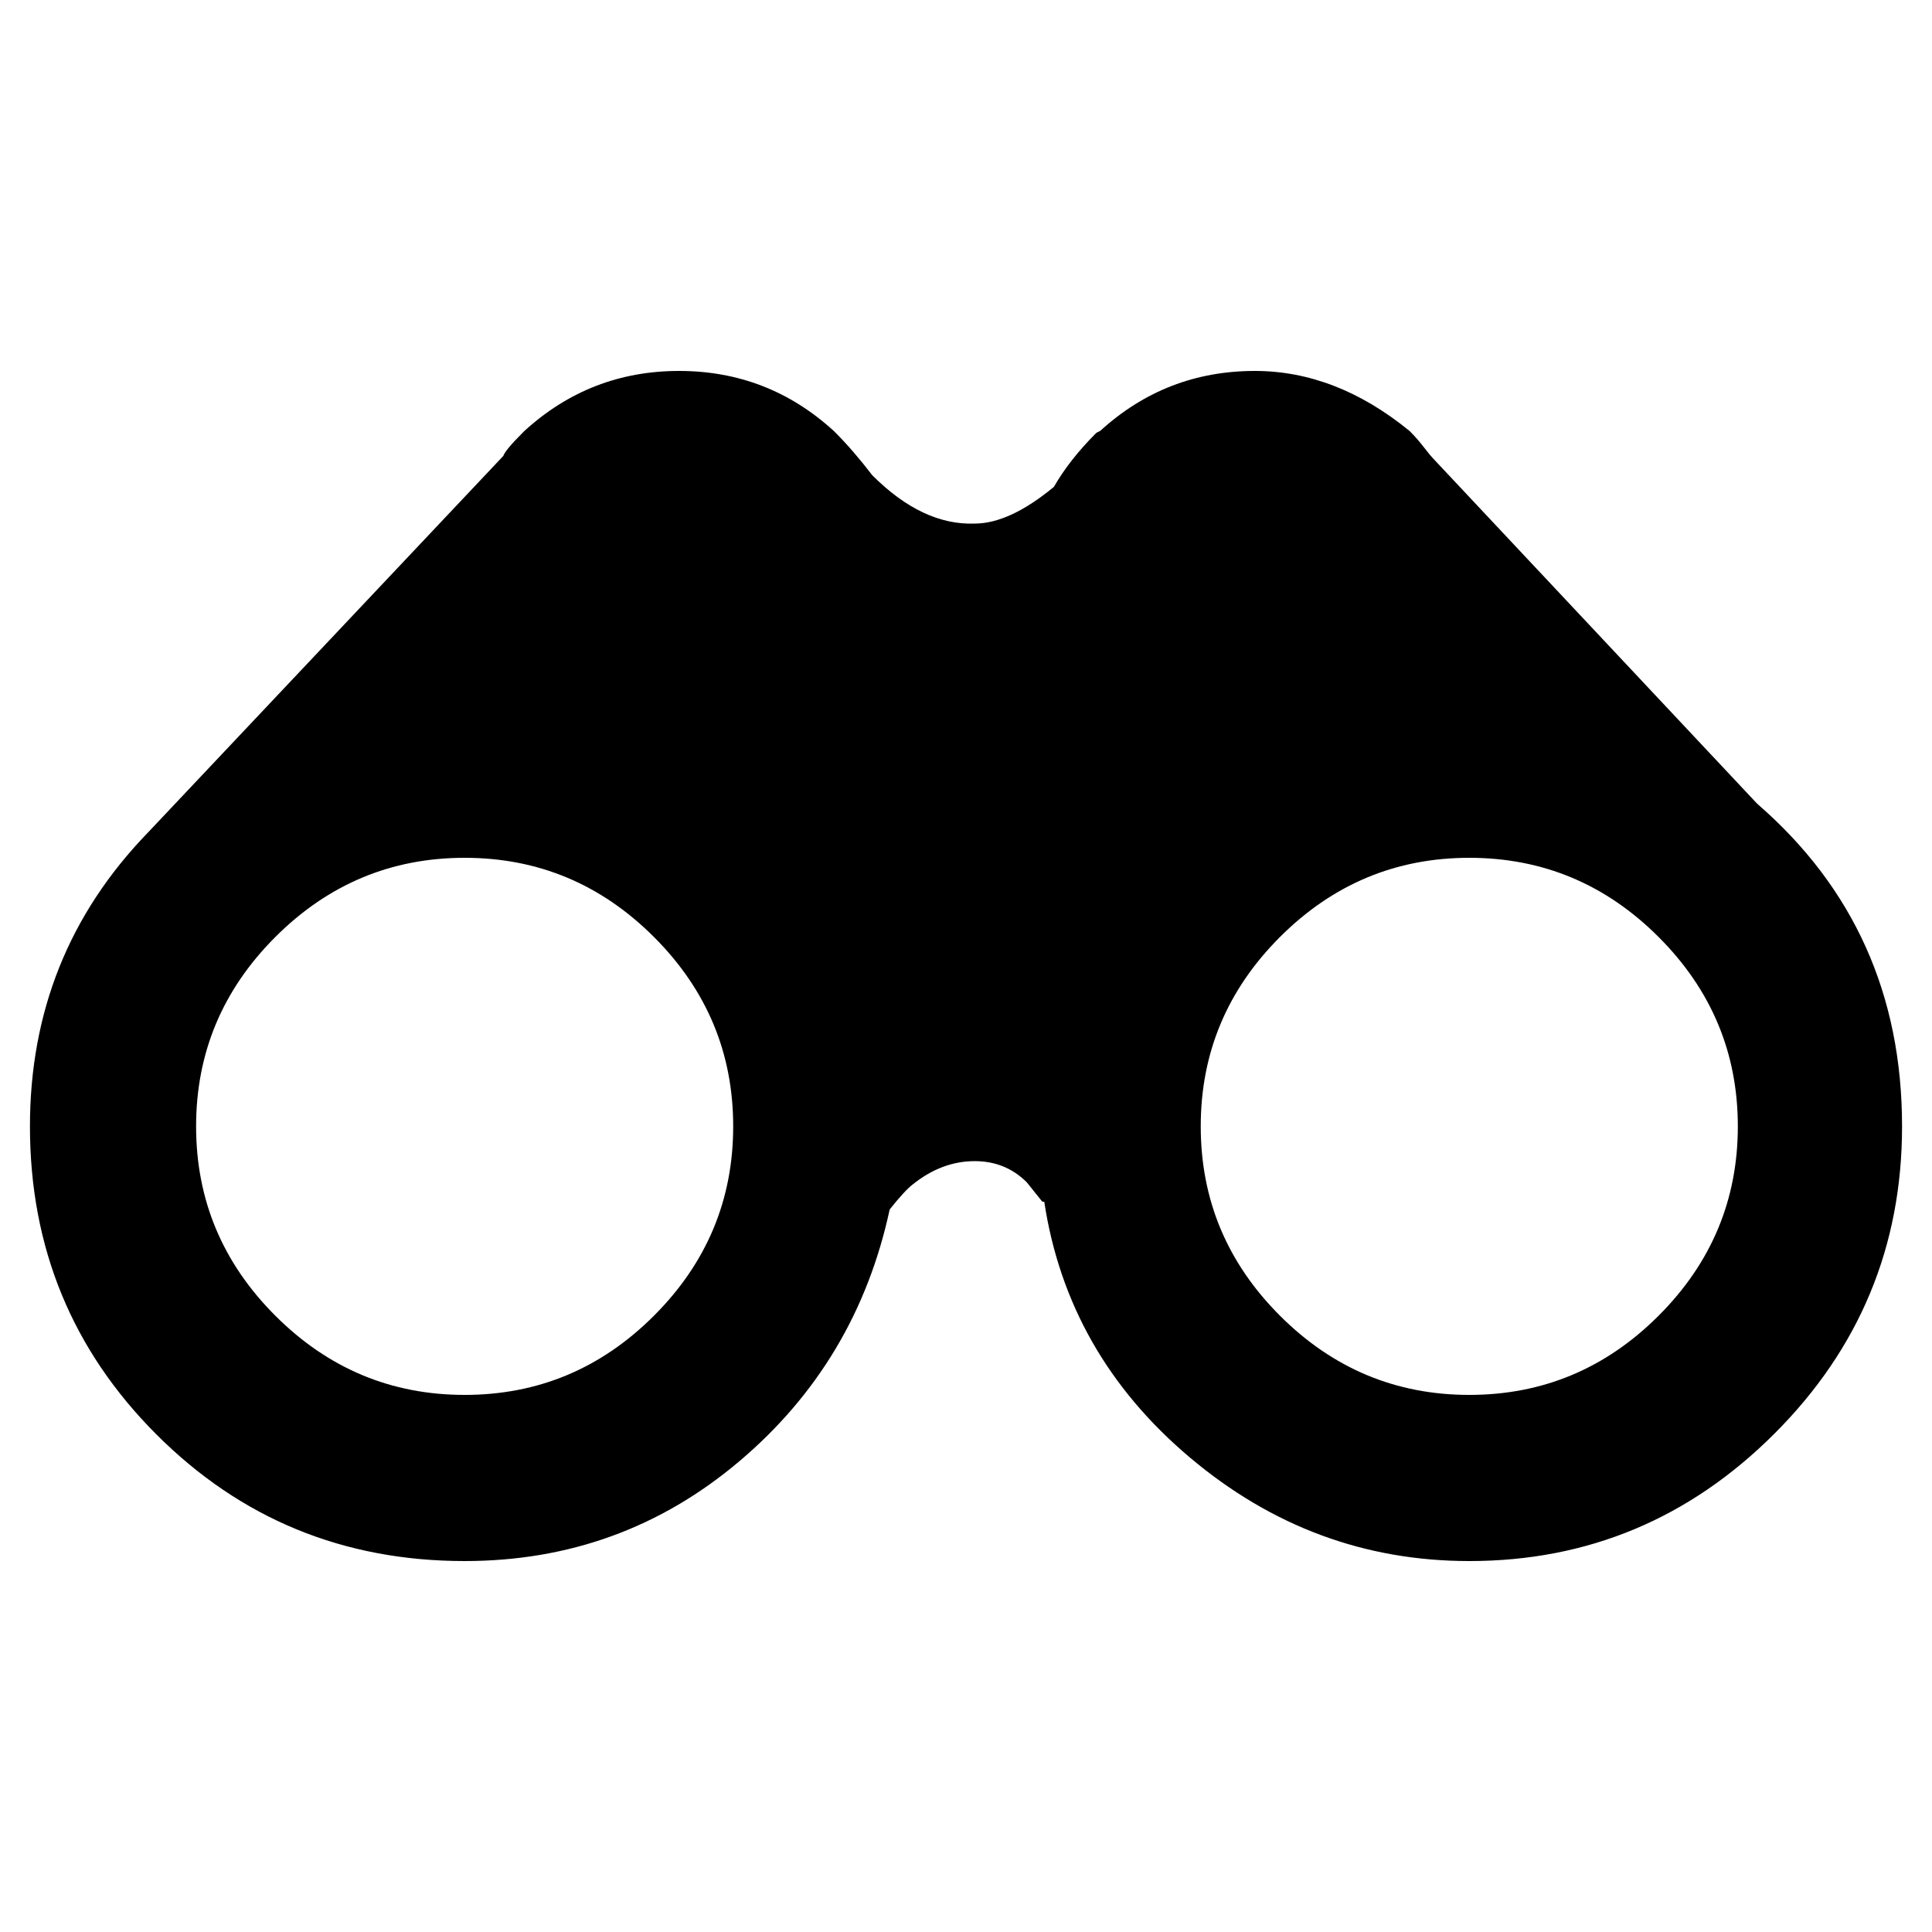 <!-- Generated by IcoMoon.io -->
<svg version="1.1" xmlns="http://www.w3.org/2000/svg" width="16" height="16" viewBox="0 0 16 16">
<title>uniE1D1</title>
<path d="M11.864 3.792l2.688 2.864q1.2 1.040 1.2 2.672 0 1.488-1.056 2.544t-2.528 1.056q-1.296 0-2.312-0.856t-1.208-2.12h-0.016l-0.128-0.16q-0.176-0.176-0.432-0.176-0.272 0-0.512 0.192-0.064 0.048-0.192 0.208-0.272 1.264-1.248 2.088t-2.272 0.824q-1.504 0-2.552-1.048t-1.048-2.552q0-1.424 0.976-2.432l2.944-3.12q0.016-0.048 0.16-0.192l0.016-0.016q0.544-0.496 1.28-0.496t1.28 0.496l0.016 0.016q0.144 0.144 0.304 0.352 0.416 0.416 0.848 0.4 0.288 0 0.656-0.304 0.128-0.224 0.352-0.448l0.032-0.016q0.544-0.496 1.28-0.496 0.672 0 1.28 0.496l0.016 0.016q0.048 0.048 0.104 0.12t0.072 0.088zM3.848 11.552q0.912 0 1.568-0.656t0.656-1.568-0.656-1.568-1.568-0.656-1.568 0.656-0.656 1.568 0.656 1.568 1.568 0.656zM12.168 11.552q0.912 0 1.568-0.656t0.656-1.568-0.656-1.568-1.568-0.656-1.568 0.656-0.656 1.568 0.656 1.568 1.568 0.656z"></path>
</svg>
